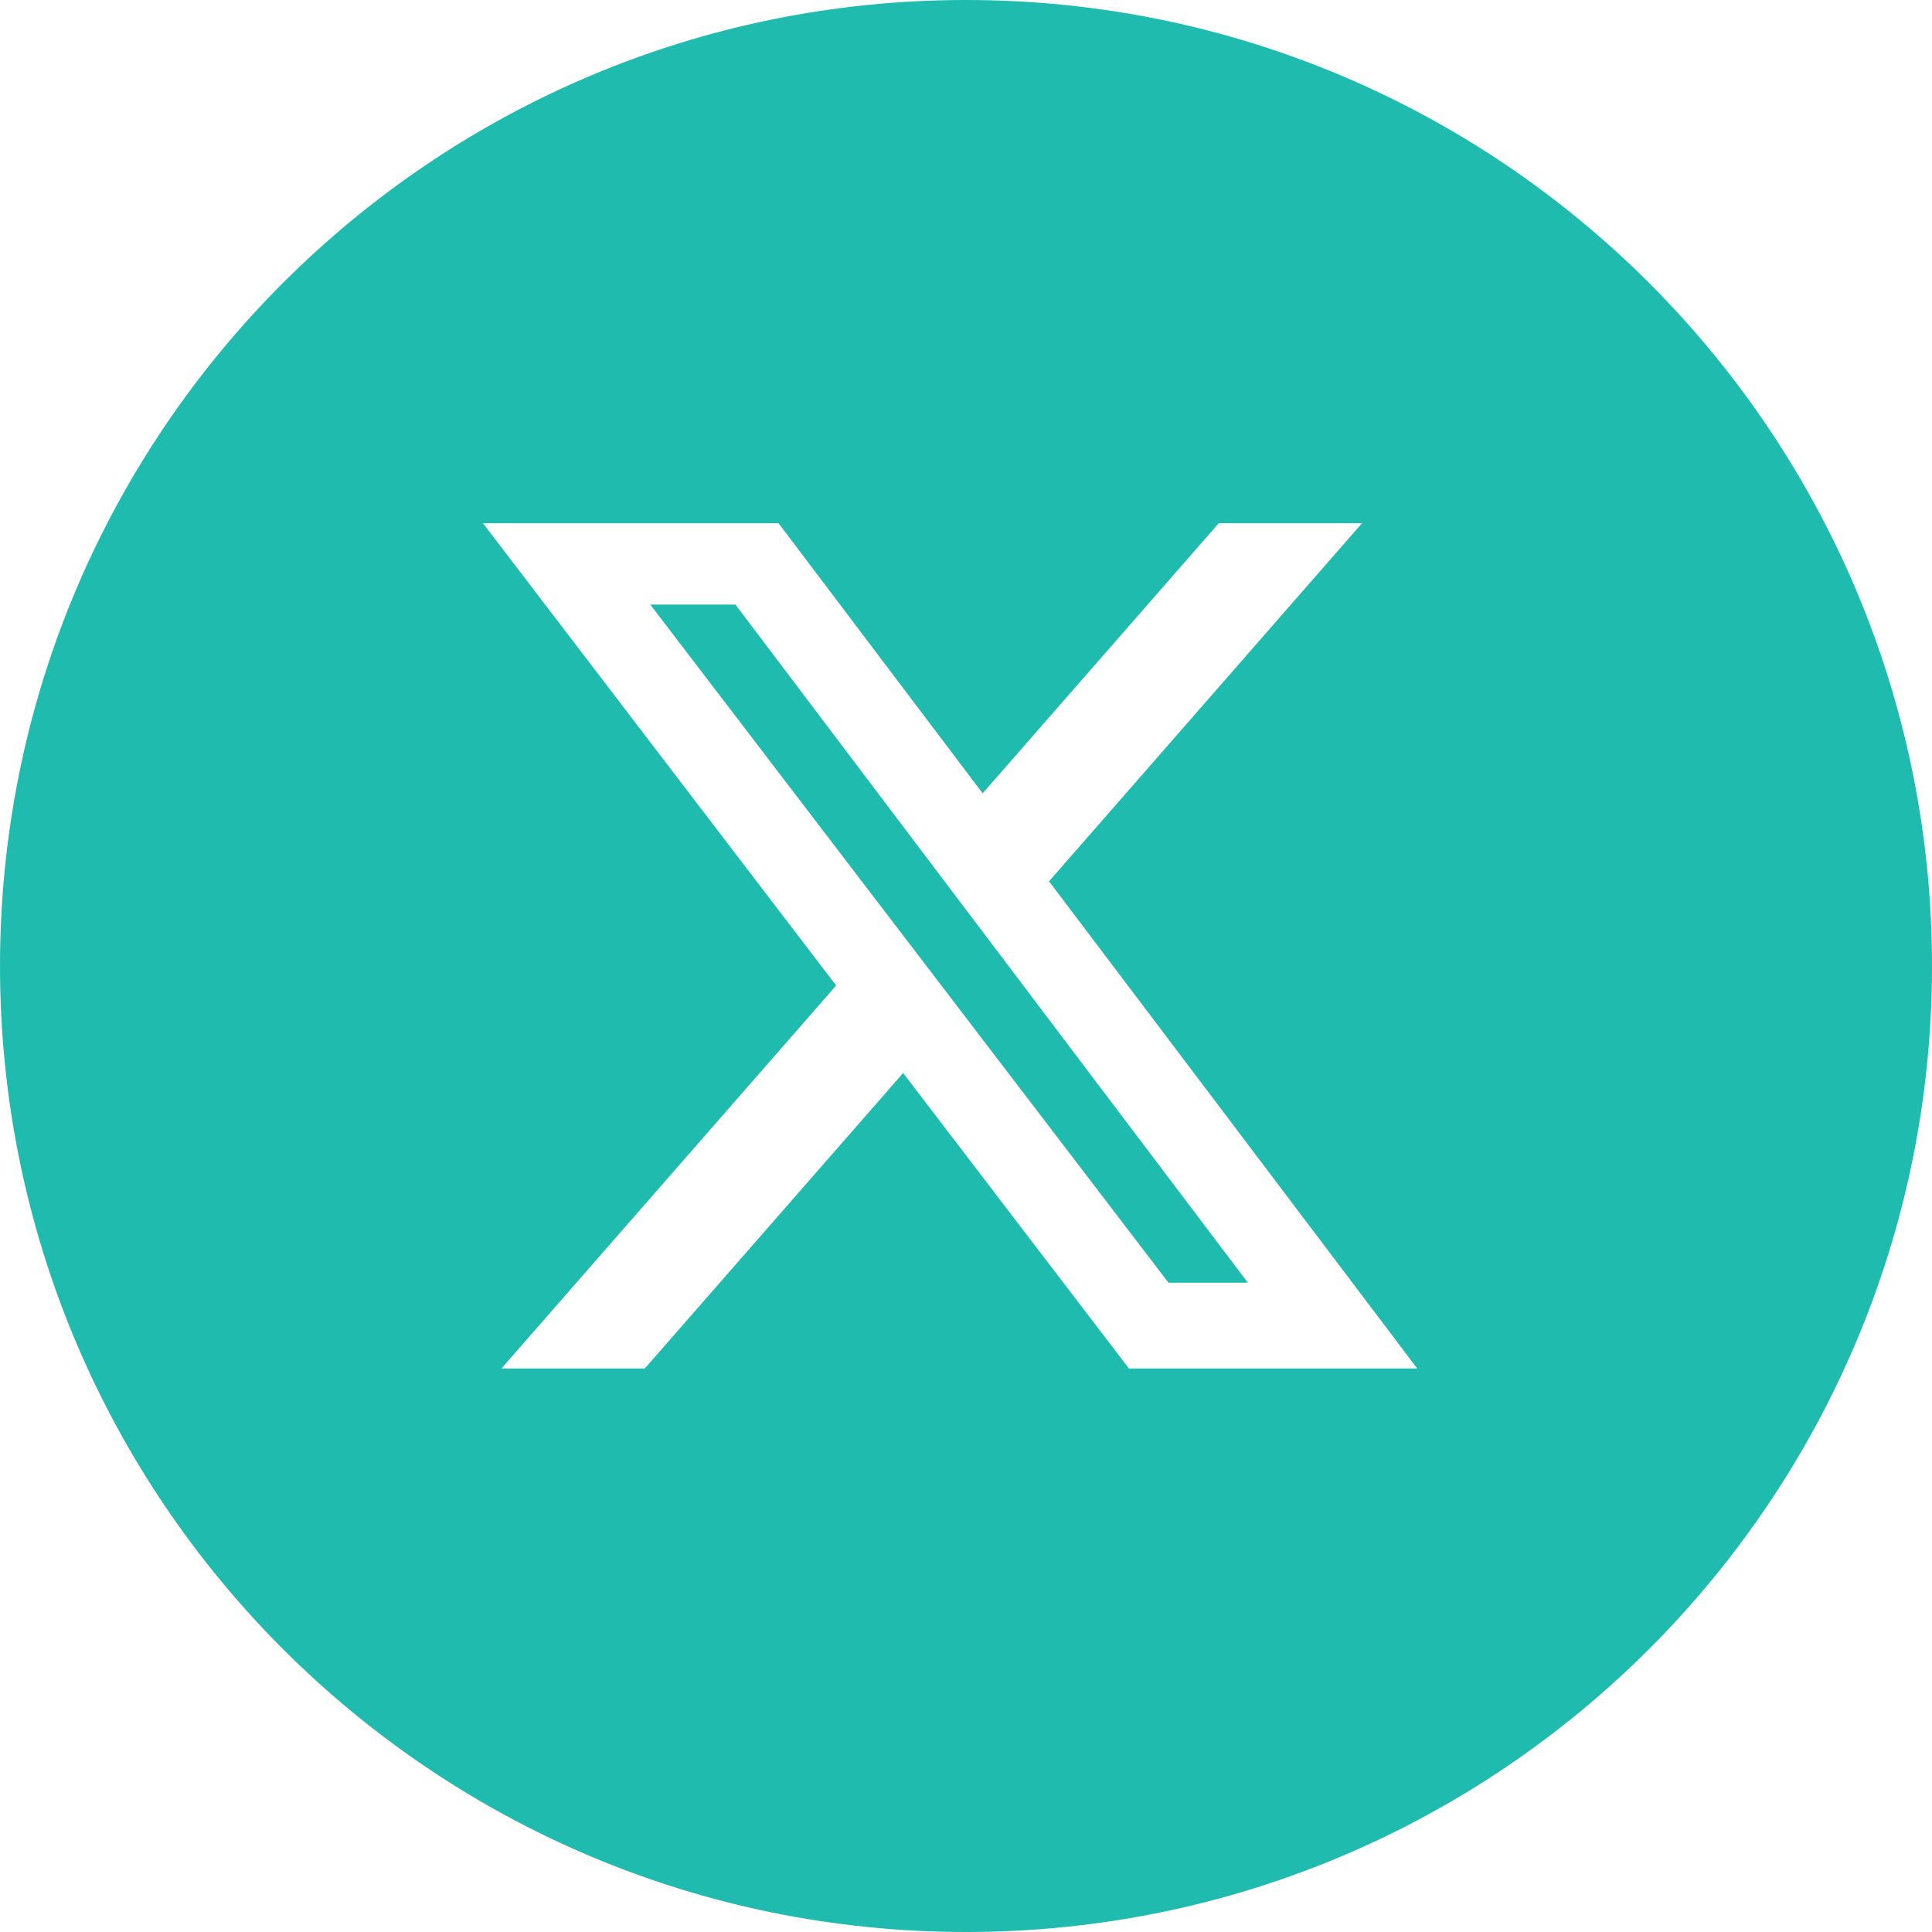 <?xml version="1.0" encoding="UTF-8"?> <svg xmlns="http://www.w3.org/2000/svg" fill="none" height="48" viewBox="0 0 48 48" width="48"><path clip-rule="evenodd" d="m48 24c0 13.255-10.745 24-24 24s-24-10.745-24-24 10.745-24 24-24 24 10.745 24 24zm-14.162-11h-3.559l-5.865 6.71-5.071-6.71h-7.344l8.775 11.485-8.316 9.515h3.561l6.419-7.341 5.61 7.341h7.162l-9.147-12.104zm-2.836 18.868h-1.972l-12.874-16.847h2.116z" fill="#20bbaf" fill-rule="evenodd"></path></svg> 